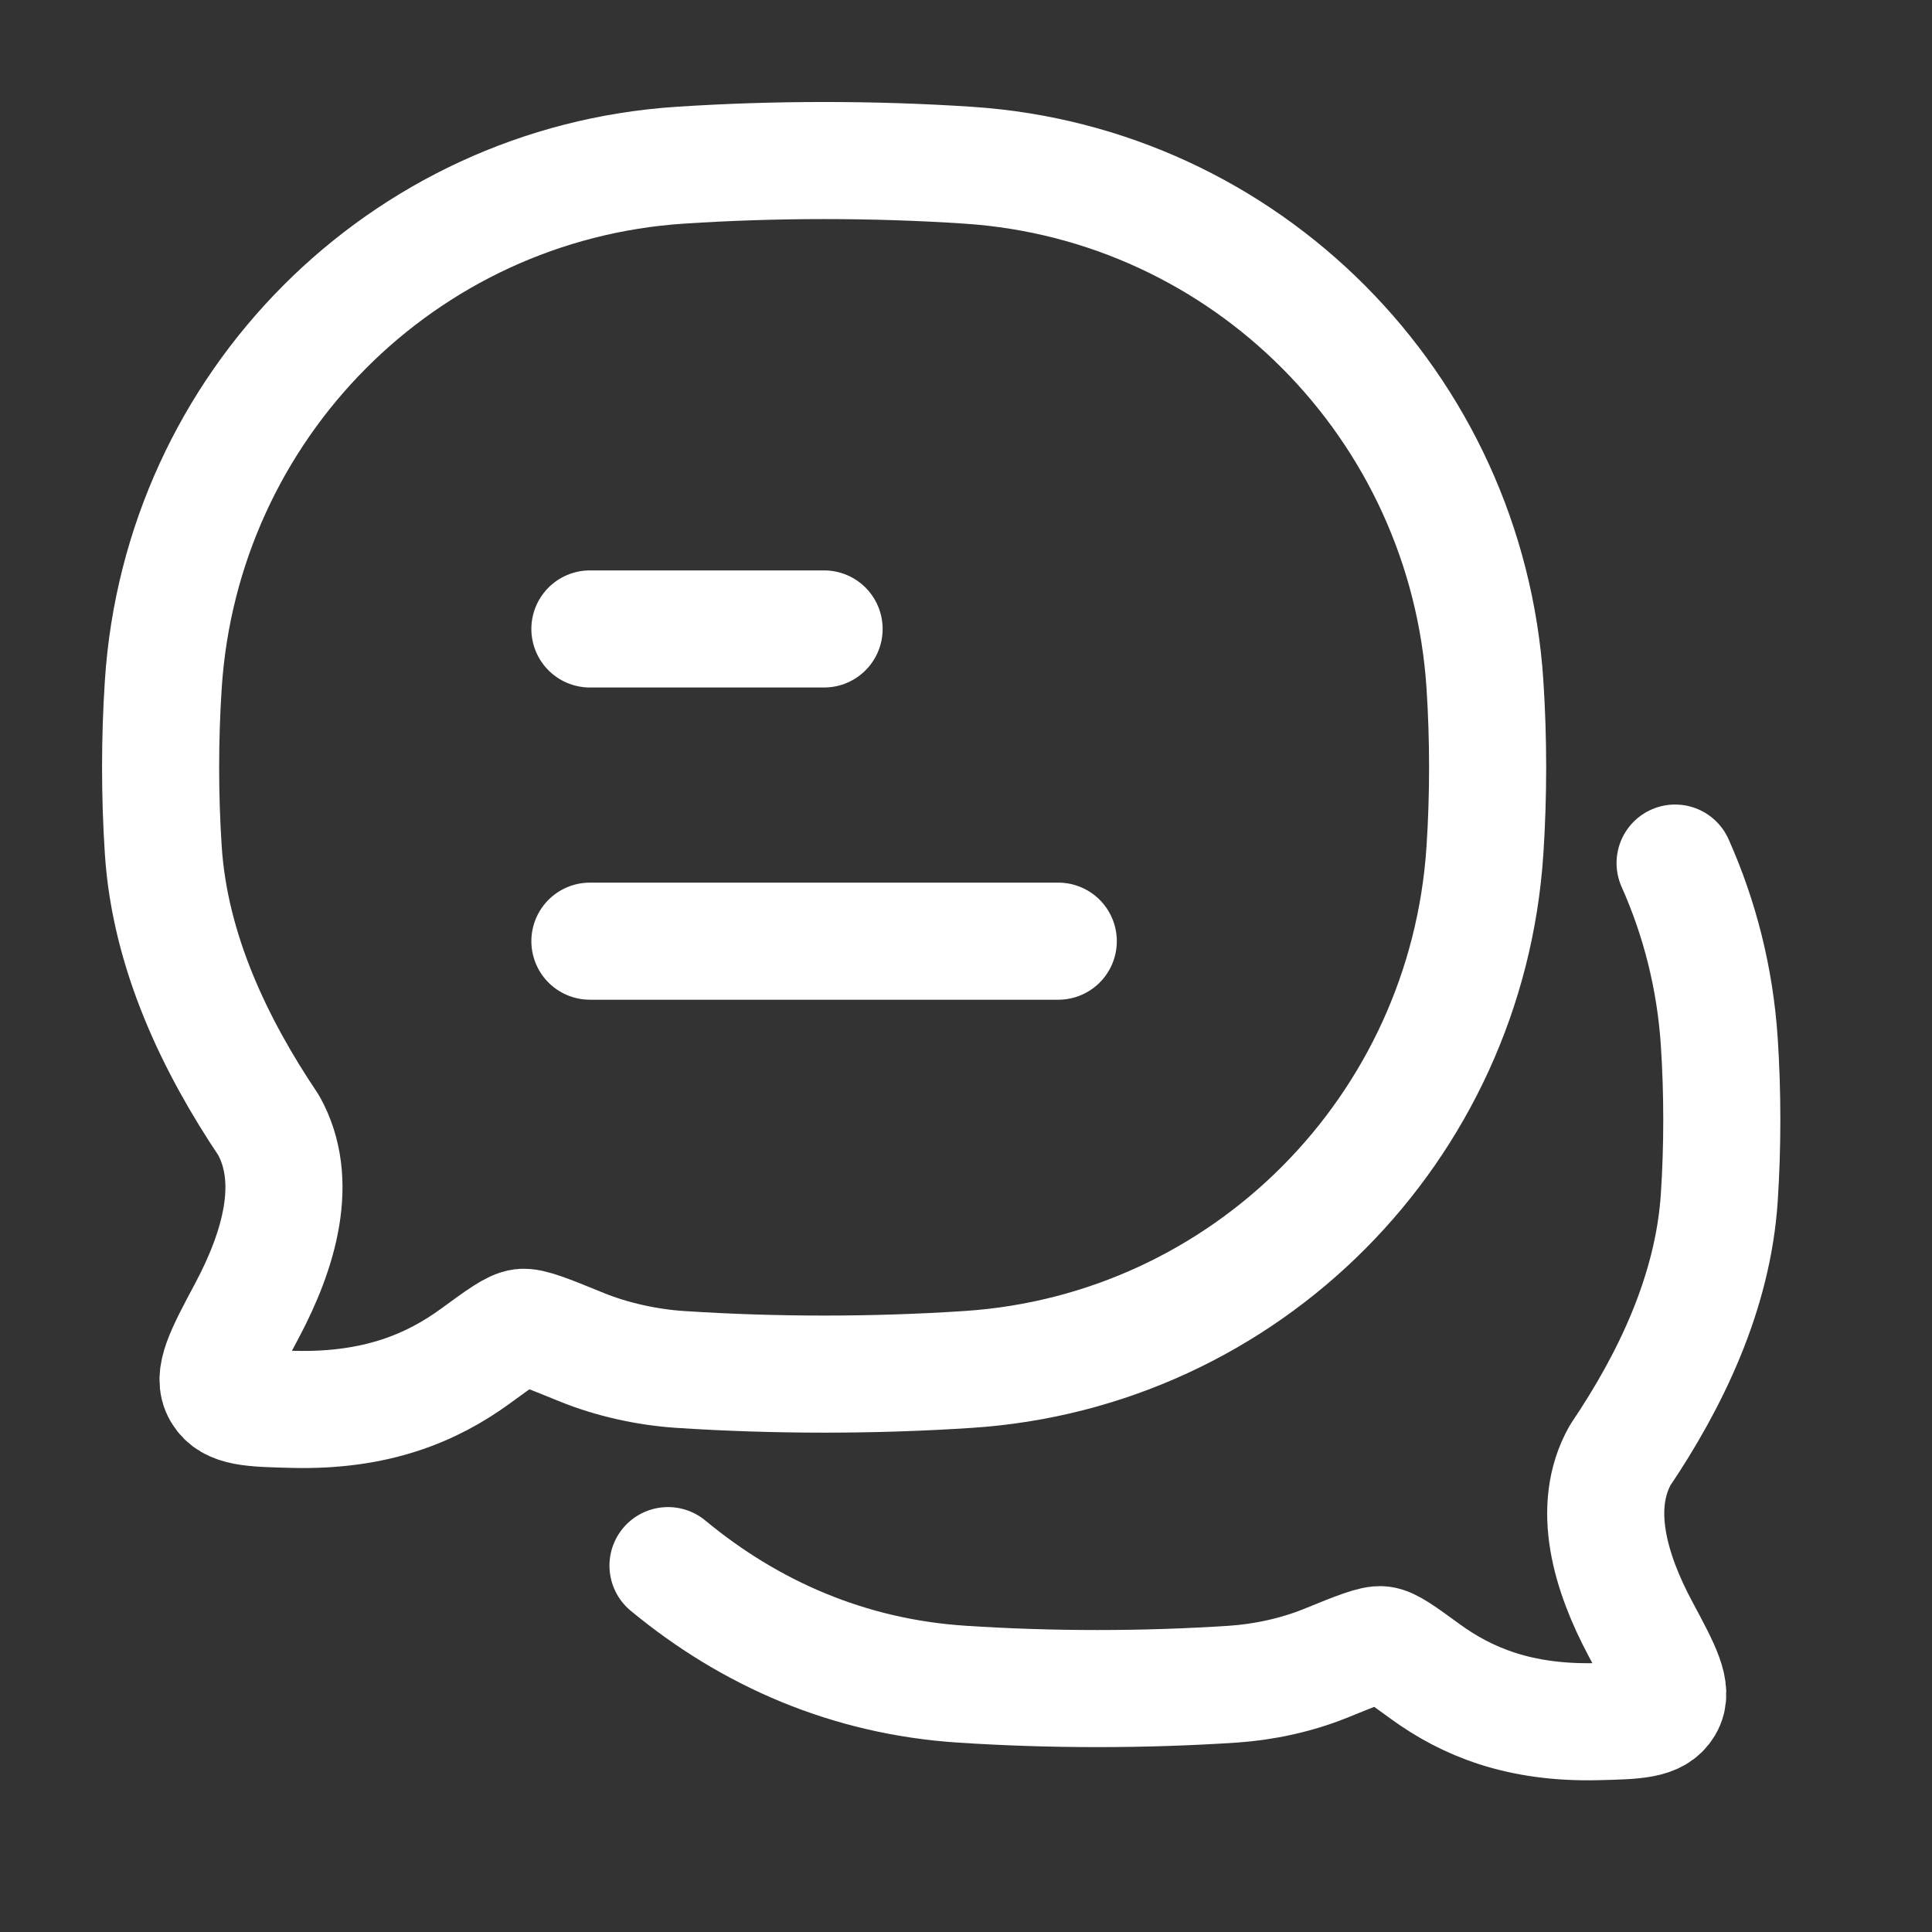 <svg width="33" height="33" viewBox="0 0 33 33" fill="none" xmlns="http://www.w3.org/2000/svg">
<rect x="0" y="0" width="33" height="33" fill="#333333" stroke="none"/>
<path d="M10.076 16.076H18.076M10.076 10.743H14.076" stroke="white" stroke-width="2" stroke-linecap="round" stroke-linejoin="round"/>
<path d="M11.41 26.742C12.811 27.902 14.496 28.641 16.428 28.767C17.95 28.867 19.54 28.867 21.059 28.767C21.582 28.733 22.152 28.61 22.643 28.41C23.189 28.188 23.463 28.077 23.602 28.094C23.741 28.111 23.942 28.257 24.345 28.551C25.055 29.067 25.95 29.439 27.277 29.407C27.948 29.391 28.284 29.383 28.434 29.13C28.585 28.877 28.398 28.527 28.023 27.828C27.504 26.857 27.175 25.746 27.674 24.856C28.532 23.584 29.261 22.078 29.367 20.452C29.424 19.578 29.424 18.673 29.367 17.799C29.296 16.715 29.033 15.685 28.612 14.742" stroke="white" stroke-width="2" stroke-linecap="round" stroke-linejoin="round"/>
<path d="M16.537 23.391C21.277 23.079 25.053 19.285 25.364 14.521C25.425 13.589 25.425 12.624 25.364 11.692C25.053 6.928 21.277 3.134 16.537 2.822C14.919 2.715 13.23 2.716 11.617 2.822C6.876 3.134 3.099 6.928 2.789 11.692C2.728 12.624 2.728 13.589 2.789 14.521C2.902 16.256 3.676 17.863 4.588 19.219C5.118 20.169 4.768 21.354 4.217 22.389C3.819 23.135 3.62 23.509 3.78 23.778C3.94 24.048 4.296 24.056 5.009 24.073C6.419 24.108 7.37 23.711 8.125 23.16C8.553 22.847 8.767 22.691 8.915 22.673C9.062 22.655 9.352 22.773 9.933 23.01C10.455 23.223 11.061 23.355 11.617 23.391C13.23 23.497 14.919 23.498 16.537 23.391Z" stroke="white" stroke-width="2" stroke-linejoin="round"/>
</svg>
